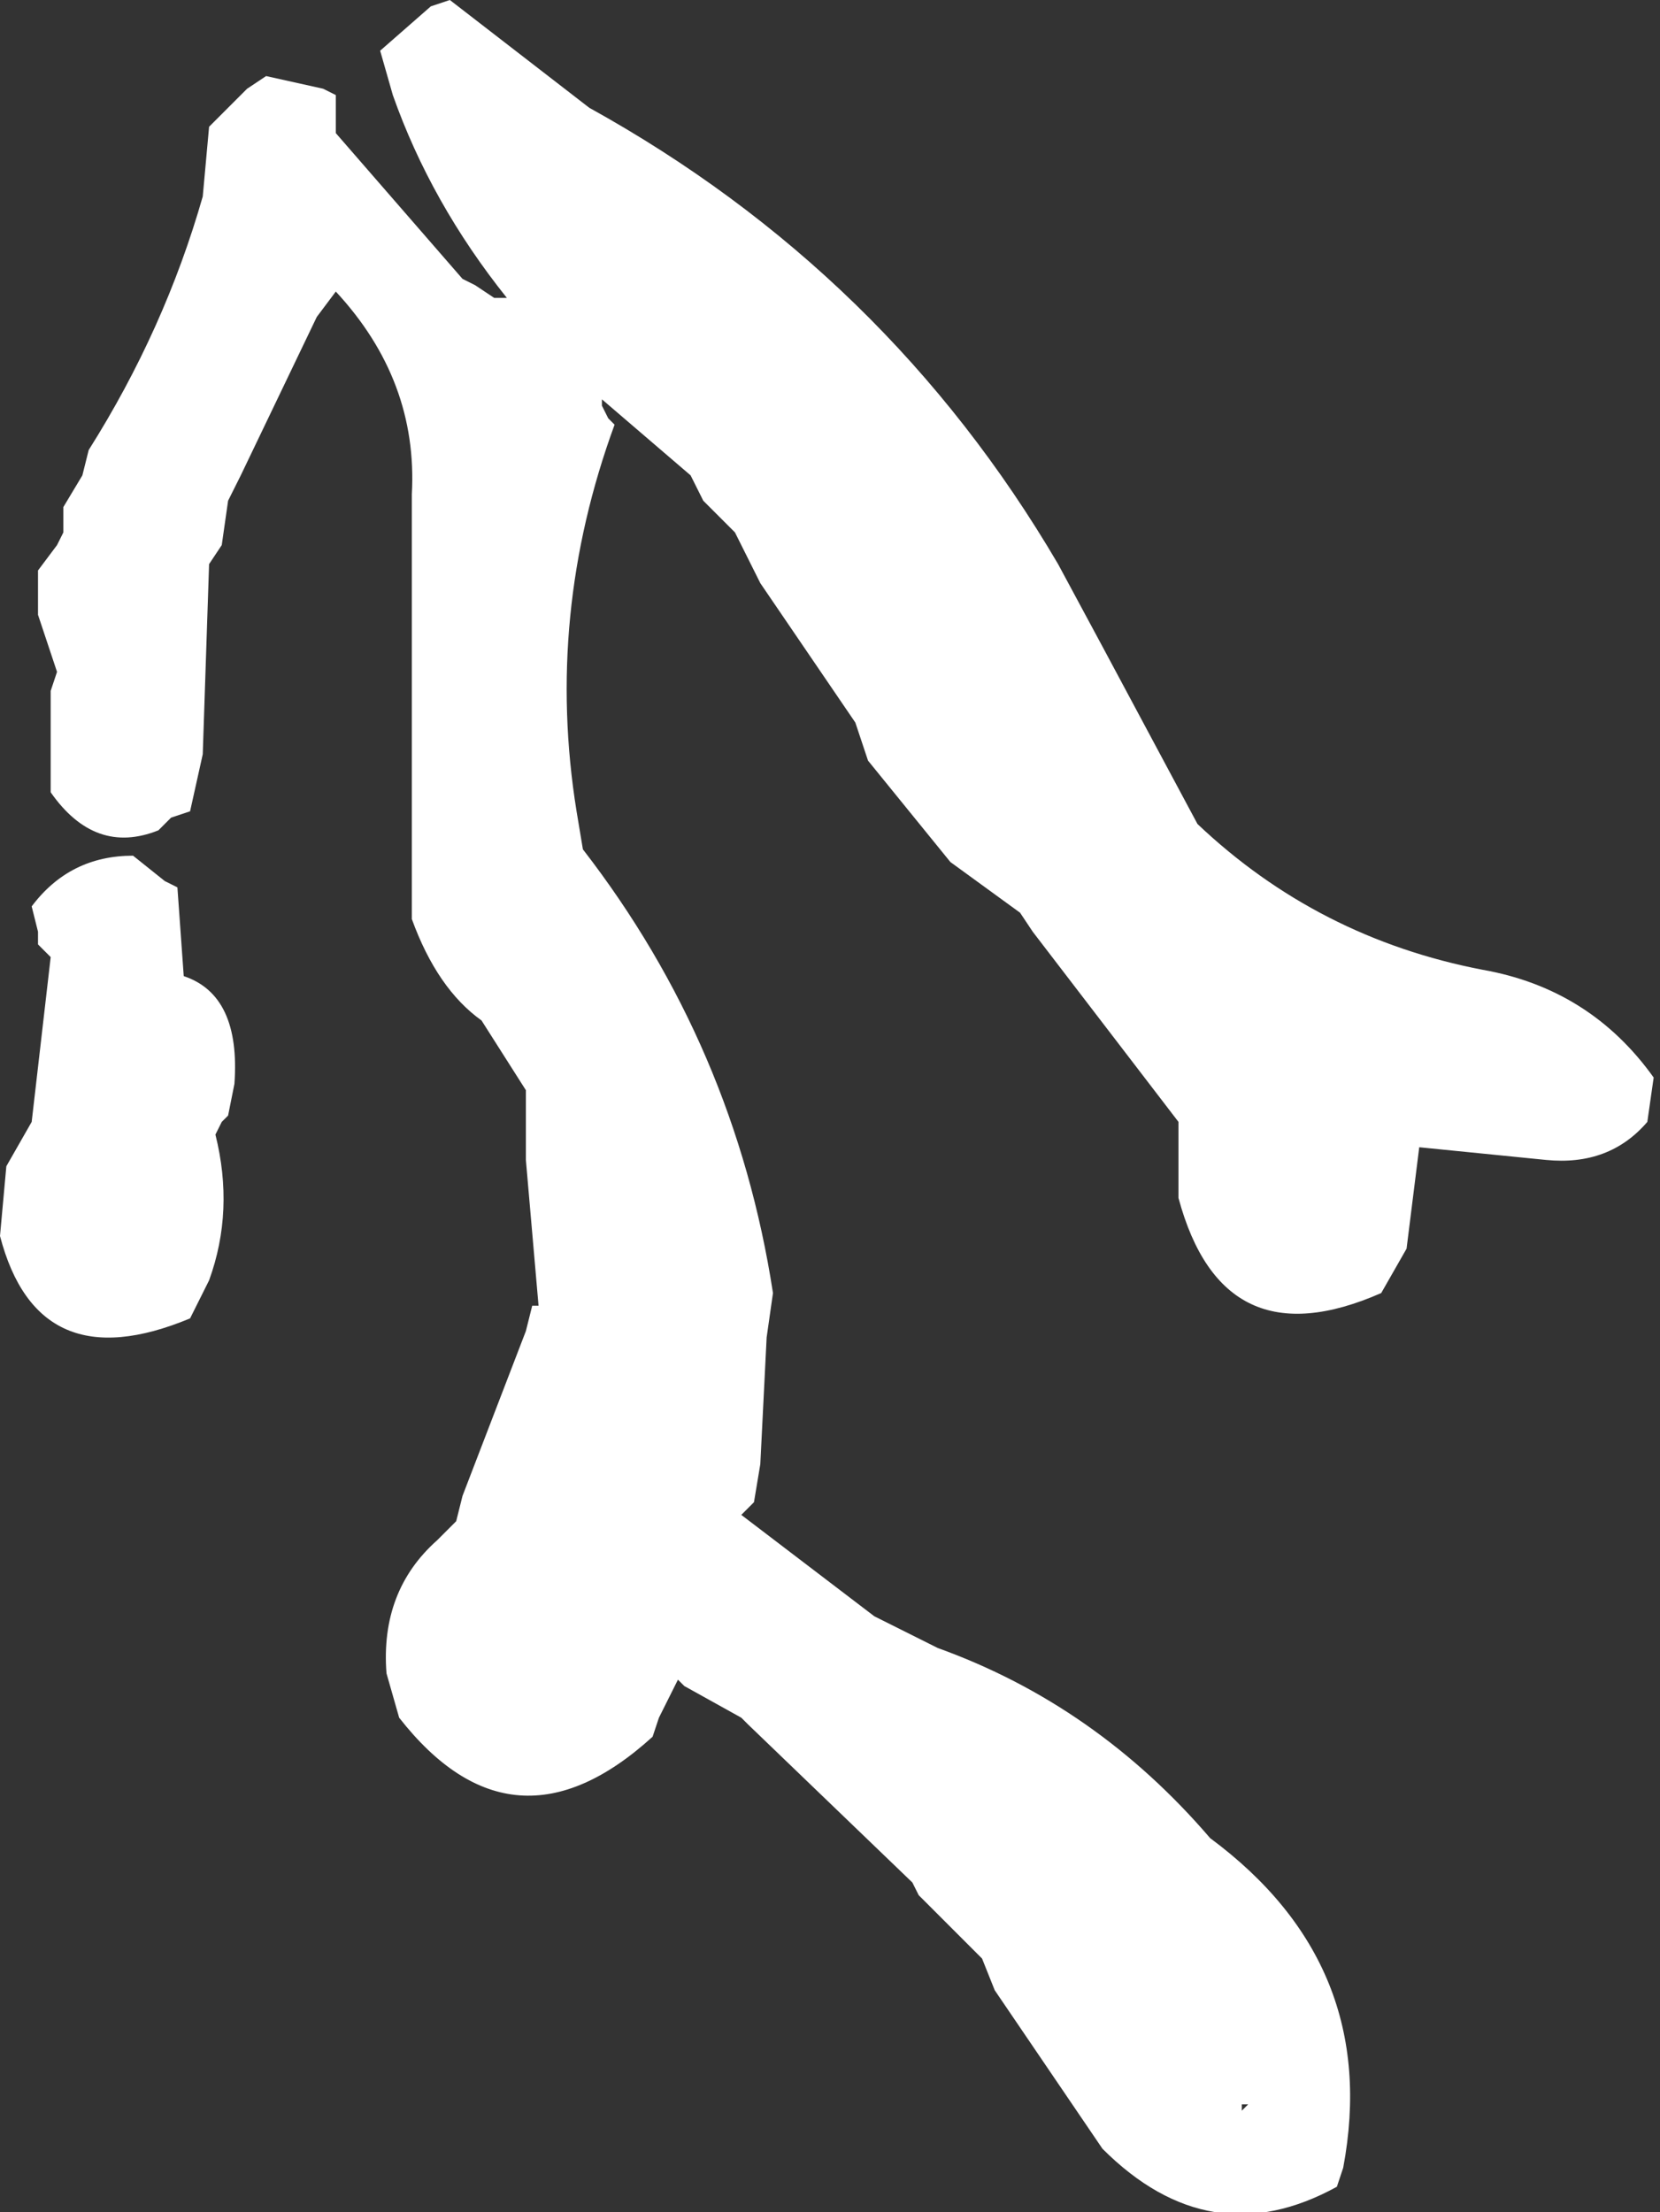 <?xml version="1.0" encoding="UTF-8" standalone="no"?>
<svg xmlns:xlink="http://www.w3.org/1999/xlink" height="17.45px" width="13.1px" xmlns="http://www.w3.org/2000/svg">
  <rect width="100%" height="100%" fill="#333333" stroke="none"/>
  <g transform="matrix(1.0, 0.0, 0.0, 1.0, 3.4, -4.85)">
    <path d="M1.25 5.7 Q3.6 7.0 4.95 9.3 L5.3 9.95 6.05 11.35 Q7.0 12.25 8.3 12.5 9.15 12.65 9.65 13.35 L9.6 13.7 Q9.3 14.05 8.8 14.0 L7.8 13.9 7.7 14.7 7.5 15.05 Q6.25 15.6 5.9 14.3 L5.9 13.7 4.75 12.2 4.65 12.05 4.1 11.65 3.45 10.85 3.35 10.55 2.6 9.45 2.4 9.05 2.15 8.8 2.05 8.6 1.35 8.0 1.35 8.05 1.4 8.15 1.45 8.2 Q0.9 9.7 1.15 11.25 L1.2 11.55 Q2.4 13.1 2.7 15.05 L2.65 15.4 2.6 16.4 2.55 16.7 2.45 16.8 3.5 17.6 4.0 17.85 Q5.25 18.3 6.15 19.35 7.5 20.35 7.2 21.95 L7.15 22.1 Q6.15 22.65 5.3 21.8 L4.45 20.55 4.35 20.3 3.85 19.8 3.8 19.7 2.5 18.45 2.45 18.4 2.0 18.15 1.95 18.1 1.8 18.4 1.75 18.55 Q0.65 19.55 -0.25 18.4 L-0.35 18.05 Q-0.4 17.4 0.05 17.0 L0.2 16.85 0.25 16.65 0.75 15.35 0.8 15.15 0.85 15.15 0.75 14.0 0.75 13.45 0.4 12.9 Q0.05 12.65 -0.15 12.1 L-0.15 8.75 Q-0.1 7.85 -0.75 7.15 L-0.9 7.35 -1.5 8.6 -1.6 8.8 -1.65 9.15 -1.75 9.3 -1.8 10.8 -1.9 11.25 -2.05 11.3 -2.1 11.35 -2.15 11.4 Q-2.65 11.6 -3.0 11.1 L-3.0 10.3 -2.95 10.15 -3.1 9.7 -3.1 9.35 -2.95 9.15 -2.9 9.05 -2.9 8.95 -2.9 8.85 -2.75 8.6 -2.7 8.4 Q-2.1 7.45 -1.8 6.4 L-1.75 5.85 -1.45 5.55 -1.3 5.45 -0.85 5.55 -0.75 5.6 -0.75 5.7 -0.75 5.8 -0.75 5.9 0.25 7.05 0.35 7.1 0.5 7.2 0.6 7.2 Q0.0 6.45 -0.3 5.6 L-0.4 5.25 0.0 4.9 0.15 4.85 1.25 5.7 M6.4 21.5 L6.45 21.45 6.4 21.45 6.4 21.5 M-3.1 12.2 L-3.15 12.0 Q-2.85 11.6 -2.35 11.6 L-2.1 11.8 -2.0 11.85 -1.95 12.55 Q-1.5 12.7 -1.55 13.4 L-1.6 13.65 -1.65 13.7 -1.7 13.8 Q-1.55 14.4 -1.75 14.95 L-1.9 15.25 Q-3.1 15.75 -3.4 14.6 L-3.35 14.05 -3.15 13.7 -3.0 12.4 -3.1 12.3 -3.1 12.2" fill="#ffffff" fill-rule="evenodd" stroke="none"/>
  </g>
</svg>
